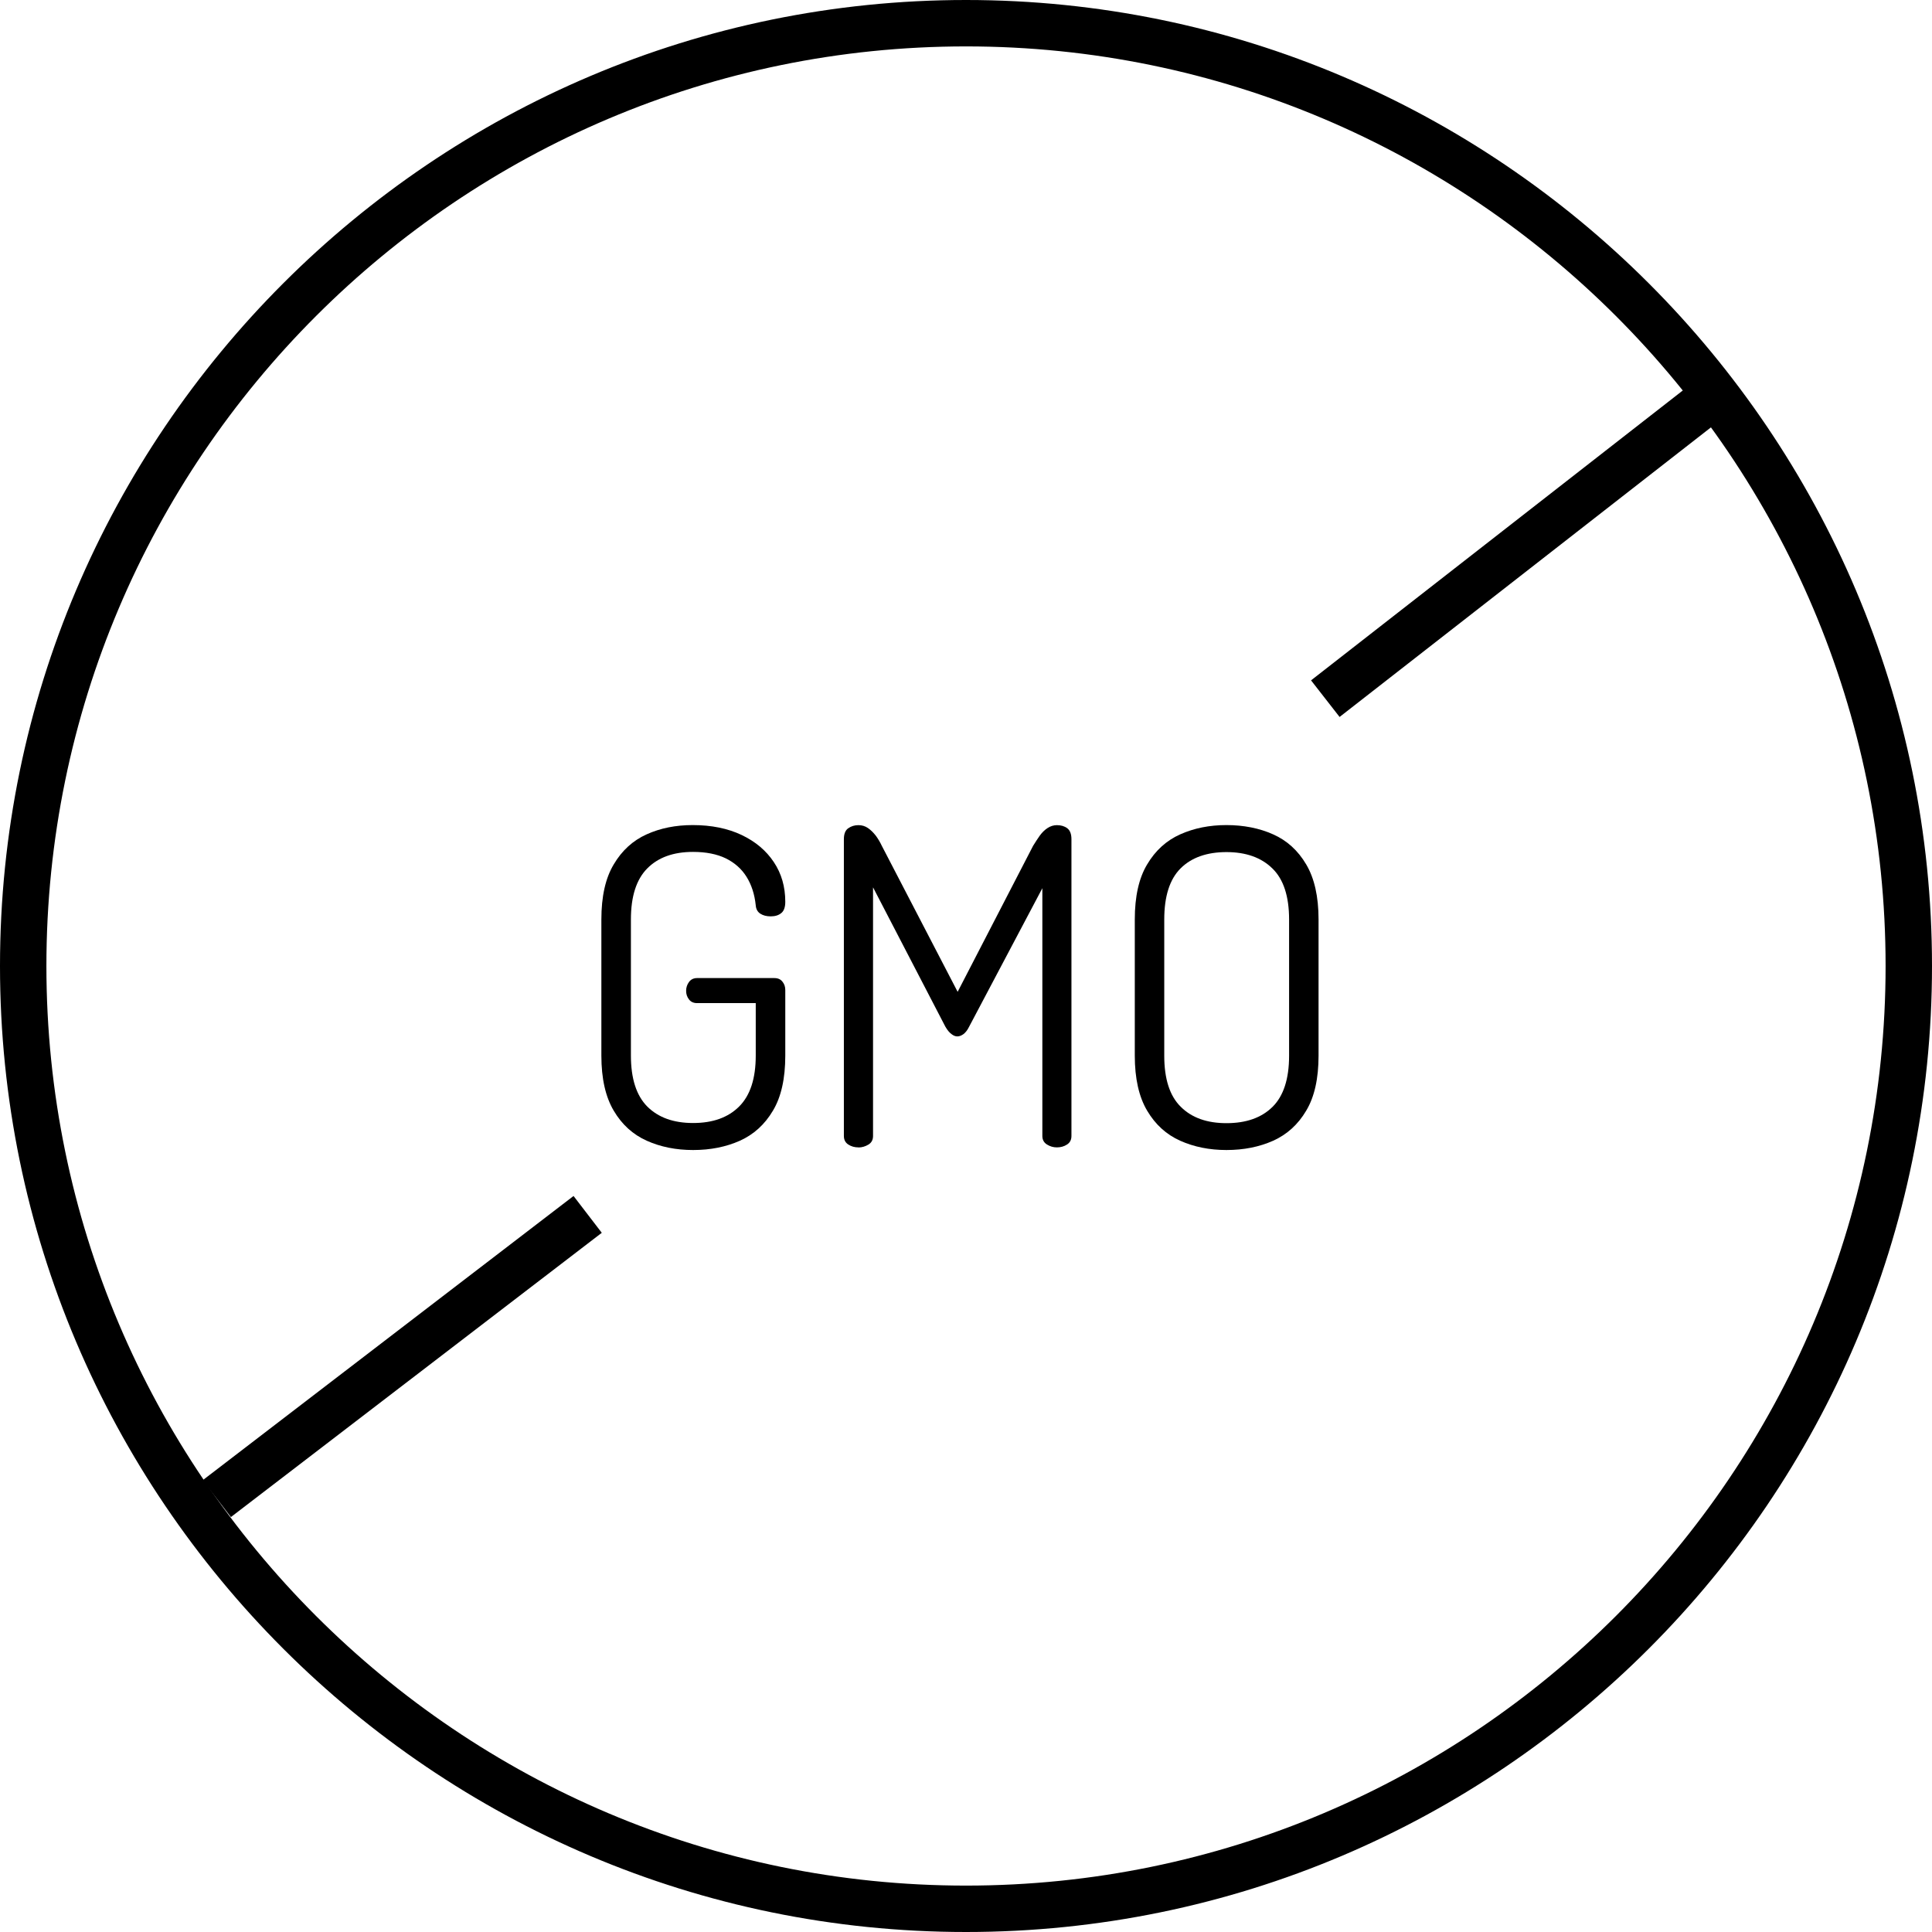 <svg width="52" height="52" viewBox="0 0 52 52" fill="none" xmlns="http://www.w3.org/2000/svg">
<g clip-path="url(#clip0_4722_104545)">
<path d="M18.652 30.953C18.195 30.953 17.778 30.869 17.408 30.703C17.035 30.536 16.739 30.268 16.519 29.895C16.298 29.523 16.186 29.029 16.186 28.413V24.747C16.186 24.131 16.296 23.635 16.519 23.265C16.739 22.892 17.035 22.623 17.403 22.457C17.772 22.29 18.184 22.207 18.644 22.207C19.15 22.207 19.589 22.297 19.962 22.474C20.335 22.652 20.622 22.894 20.828 23.204C21.034 23.512 21.136 23.868 21.136 24.272C21.136 24.414 21.101 24.516 21.03 24.574C20.959 24.634 20.863 24.664 20.745 24.664C20.634 24.664 20.541 24.641 20.466 24.593C20.391 24.545 20.349 24.47 20.341 24.368C20.31 24.068 20.226 23.81 20.091 23.596C19.956 23.381 19.77 23.219 19.533 23.102C19.296 22.988 19.002 22.929 18.655 22.929C18.124 22.929 17.714 23.077 17.42 23.375C17.127 23.671 16.981 24.129 16.981 24.745V28.411C16.981 29.027 17.127 29.485 17.42 29.781C17.714 30.076 18.124 30.226 18.655 30.226C19.186 30.226 19.598 30.078 19.895 29.781C20.193 29.483 20.341 29.027 20.341 28.411V26.999H18.763C18.667 26.999 18.594 26.966 18.544 26.899C18.492 26.833 18.467 26.756 18.467 26.668C18.467 26.581 18.492 26.502 18.544 26.431C18.596 26.36 18.669 26.325 18.763 26.325H20.84C20.936 26.325 21.009 26.356 21.059 26.421C21.111 26.483 21.136 26.56 21.136 26.645V28.413C21.136 29.029 21.026 29.525 20.803 29.895C20.582 30.268 20.285 30.536 19.914 30.703C19.541 30.869 19.123 30.953 18.657 30.953H18.652Z" fill="black"/>
<path d="M23.104 30.882C23.002 30.882 22.911 30.857 22.832 30.805C22.752 30.753 22.713 30.676 22.713 30.574V22.588C22.713 22.446 22.752 22.346 22.832 22.292C22.911 22.236 23.002 22.209 23.104 22.209C23.2 22.209 23.283 22.234 23.36 22.286C23.435 22.338 23.504 22.405 23.569 22.488C23.631 22.571 23.687 22.665 23.735 22.767L25.775 26.695L27.805 22.767C27.867 22.665 27.93 22.571 27.988 22.488C28.049 22.405 28.117 22.338 28.196 22.286C28.276 22.234 28.359 22.209 28.446 22.209C28.557 22.209 28.65 22.236 28.725 22.292C28.8 22.349 28.838 22.446 28.838 22.588V30.574C28.838 30.678 28.798 30.755 28.719 30.805C28.64 30.857 28.548 30.882 28.446 30.882C28.351 30.882 28.263 30.857 28.18 30.805C28.096 30.753 28.055 30.676 28.055 30.574V23.906L26.085 27.632C26.038 27.728 25.985 27.794 25.931 27.834C25.875 27.874 25.821 27.895 25.765 27.895C25.717 27.895 25.665 27.876 25.611 27.834C25.555 27.794 25.5 27.728 25.444 27.632L23.498 23.883V30.576C23.498 30.68 23.456 30.757 23.373 30.807C23.29 30.857 23.2 30.884 23.106 30.884L23.104 30.882Z" fill="black"/>
<path d="M33.01 30.953C32.552 30.953 32.136 30.869 31.765 30.703C31.392 30.536 31.097 30.268 30.876 29.895C30.655 29.523 30.543 29.029 30.543 28.413V24.747C30.543 24.131 30.653 23.635 30.876 23.265C31.097 22.892 31.394 22.623 31.765 22.457C32.138 22.29 32.552 22.207 33.01 22.207C33.468 22.207 33.897 22.29 34.267 22.457C34.64 22.623 34.936 22.892 35.156 23.265C35.377 23.637 35.489 24.131 35.489 24.747V28.413C35.489 29.029 35.379 29.525 35.156 29.895C34.936 30.268 34.638 30.536 34.267 30.703C33.895 30.869 33.476 30.953 33.01 30.953ZM33.01 30.23C33.541 30.23 33.953 30.085 34.251 29.791C34.546 29.498 34.696 29.04 34.696 28.415V24.749C34.696 24.124 34.546 23.664 34.245 23.373C33.945 23.079 33.532 22.934 33.01 22.934C32.487 22.934 32.069 23.079 31.775 23.373C31.482 23.666 31.336 24.124 31.336 24.749V28.415C31.336 29.04 31.484 29.5 31.782 29.791C32.077 30.085 32.487 30.23 33.01 30.23Z" fill="black"/>
<path d="M45.5 10.348L35.287 18.312L36.055 19.297L46.268 11.333L45.5 10.348Z" fill="black"/>
<path d="M15.437 32.19L5.455 39.841L6.215 40.832L16.197 33.181L15.437 32.19Z" fill="black"/>
<path d="M26 52C11.665 52 0 40.336 0 26C0 11.665 11.665 0 26 0C40.336 0 52 11.665 52 26C52 40.336 40.336 52 26 52ZM26 1.249C12.351 1.249 1.249 12.351 1.249 26C1.249 39.648 12.351 50.751 26 50.751C39.648 50.751 50.751 39.648 50.751 26C50.751 12.351 39.648 1.249 26 1.249Z" fill="black"/>
</g>
<defs>
<clipPath id="clip0_4722_104545">
<rect width="52" height="52" fill="white"/>
</clipPath>
</defs>
</svg>
